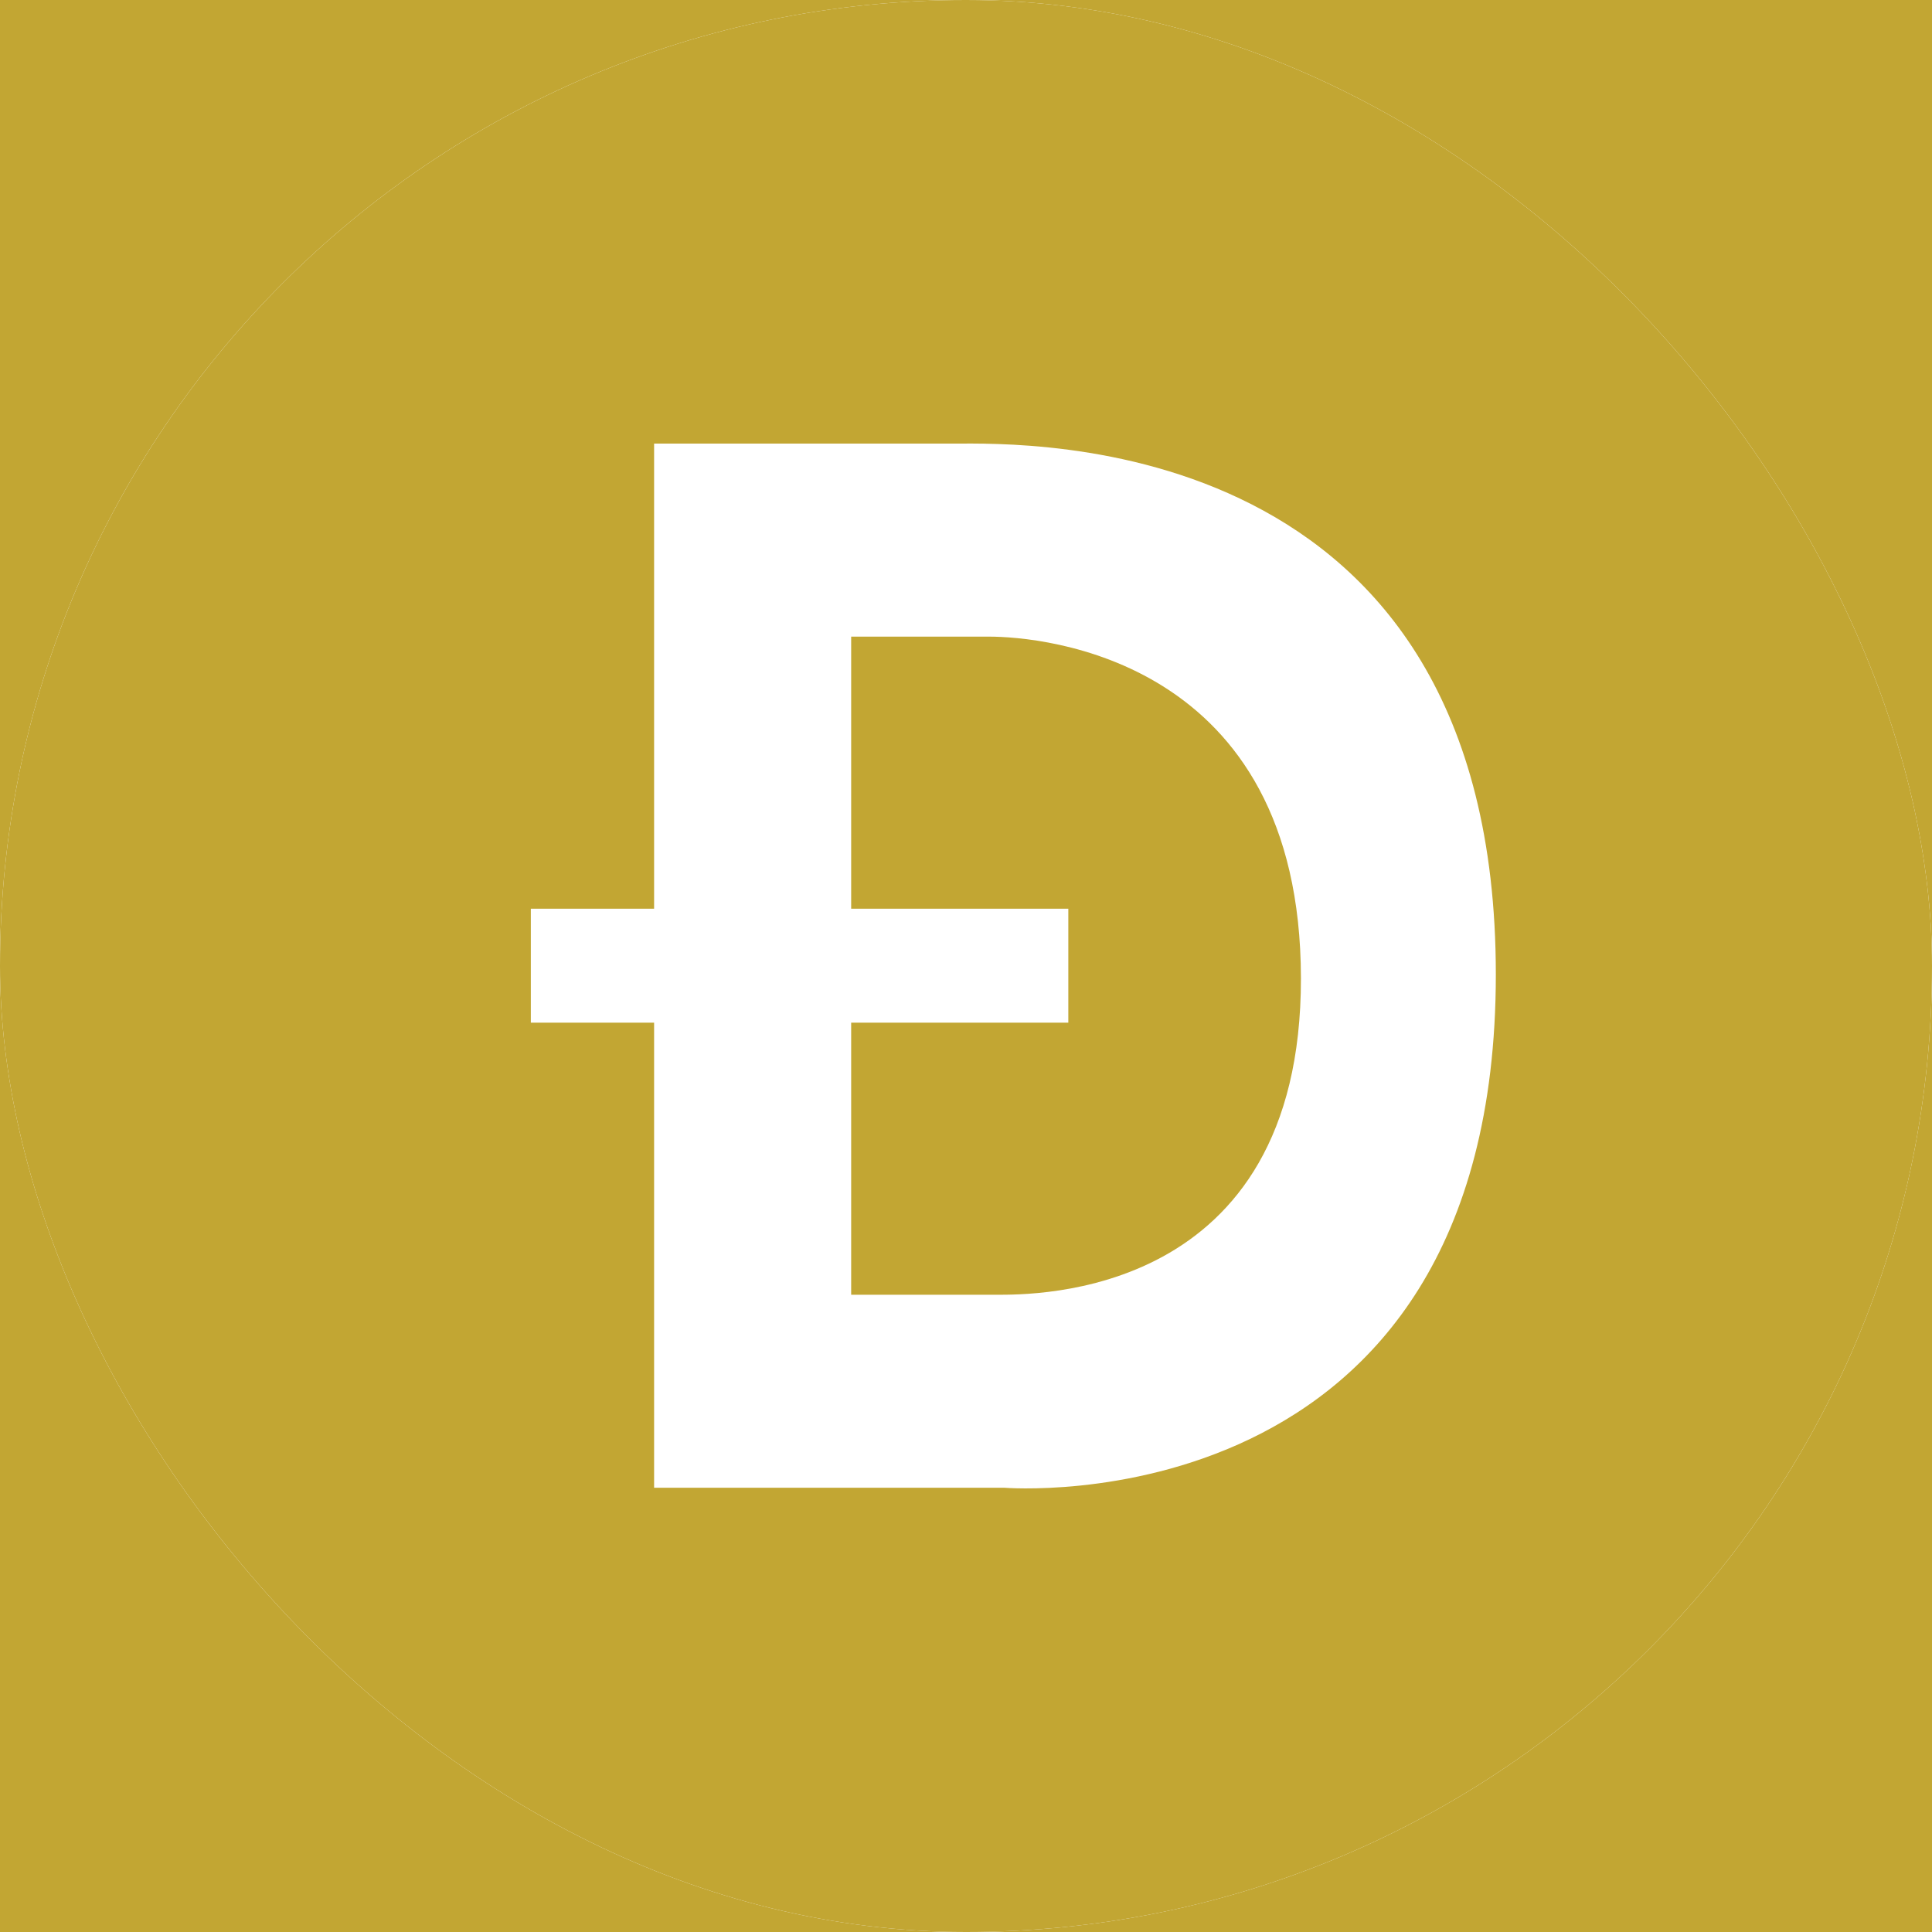 <svg width="25" height="25" viewBox="0 0 25 25" fill="none" xmlns="http://www.w3.org/2000/svg">
<rect width="25" height="25" fill="#C2A633"/>
<g clip-path="url(#clip0_637_35147)">
<rect width="25" height="25" rx="12.5" fill="white"/>
<g clip-path="url(#clip1_637_35147)">
<path d="M12.8 8.238H11.014V11.759H13.824V13.233H11.014V16.754H12.887C13.369 16.754 16.839 16.808 16.834 12.657C16.829 8.506 13.468 8.238 12.8 8.238Z" fill="#C2A633"/>
<path d="M12.5 0C5.596 0 0 5.596 0 12.5C0 19.404 5.596 25 12.5 25C19.404 25 25 19.404 25 12.5C25 5.596 19.404 0 12.5 0ZM12.991 19.251H8.464V13.233H6.869V11.759H8.464V5.74H12.349C13.268 5.74 19.356 5.549 19.356 12.609C19.356 19.785 12.991 19.251 12.991 19.251H12.991Z" fill="#C2A633"/>
</g>
</g>
<defs>
<clipPath id="clip0_637_35147">
<rect width="25" height="25" rx="12.5" fill="white"/>
</clipPath>
<clipPath id="clip1_637_35147">
<rect width="25" height="25" fill="white"/>
</clipPath>
</defs>
</svg>
